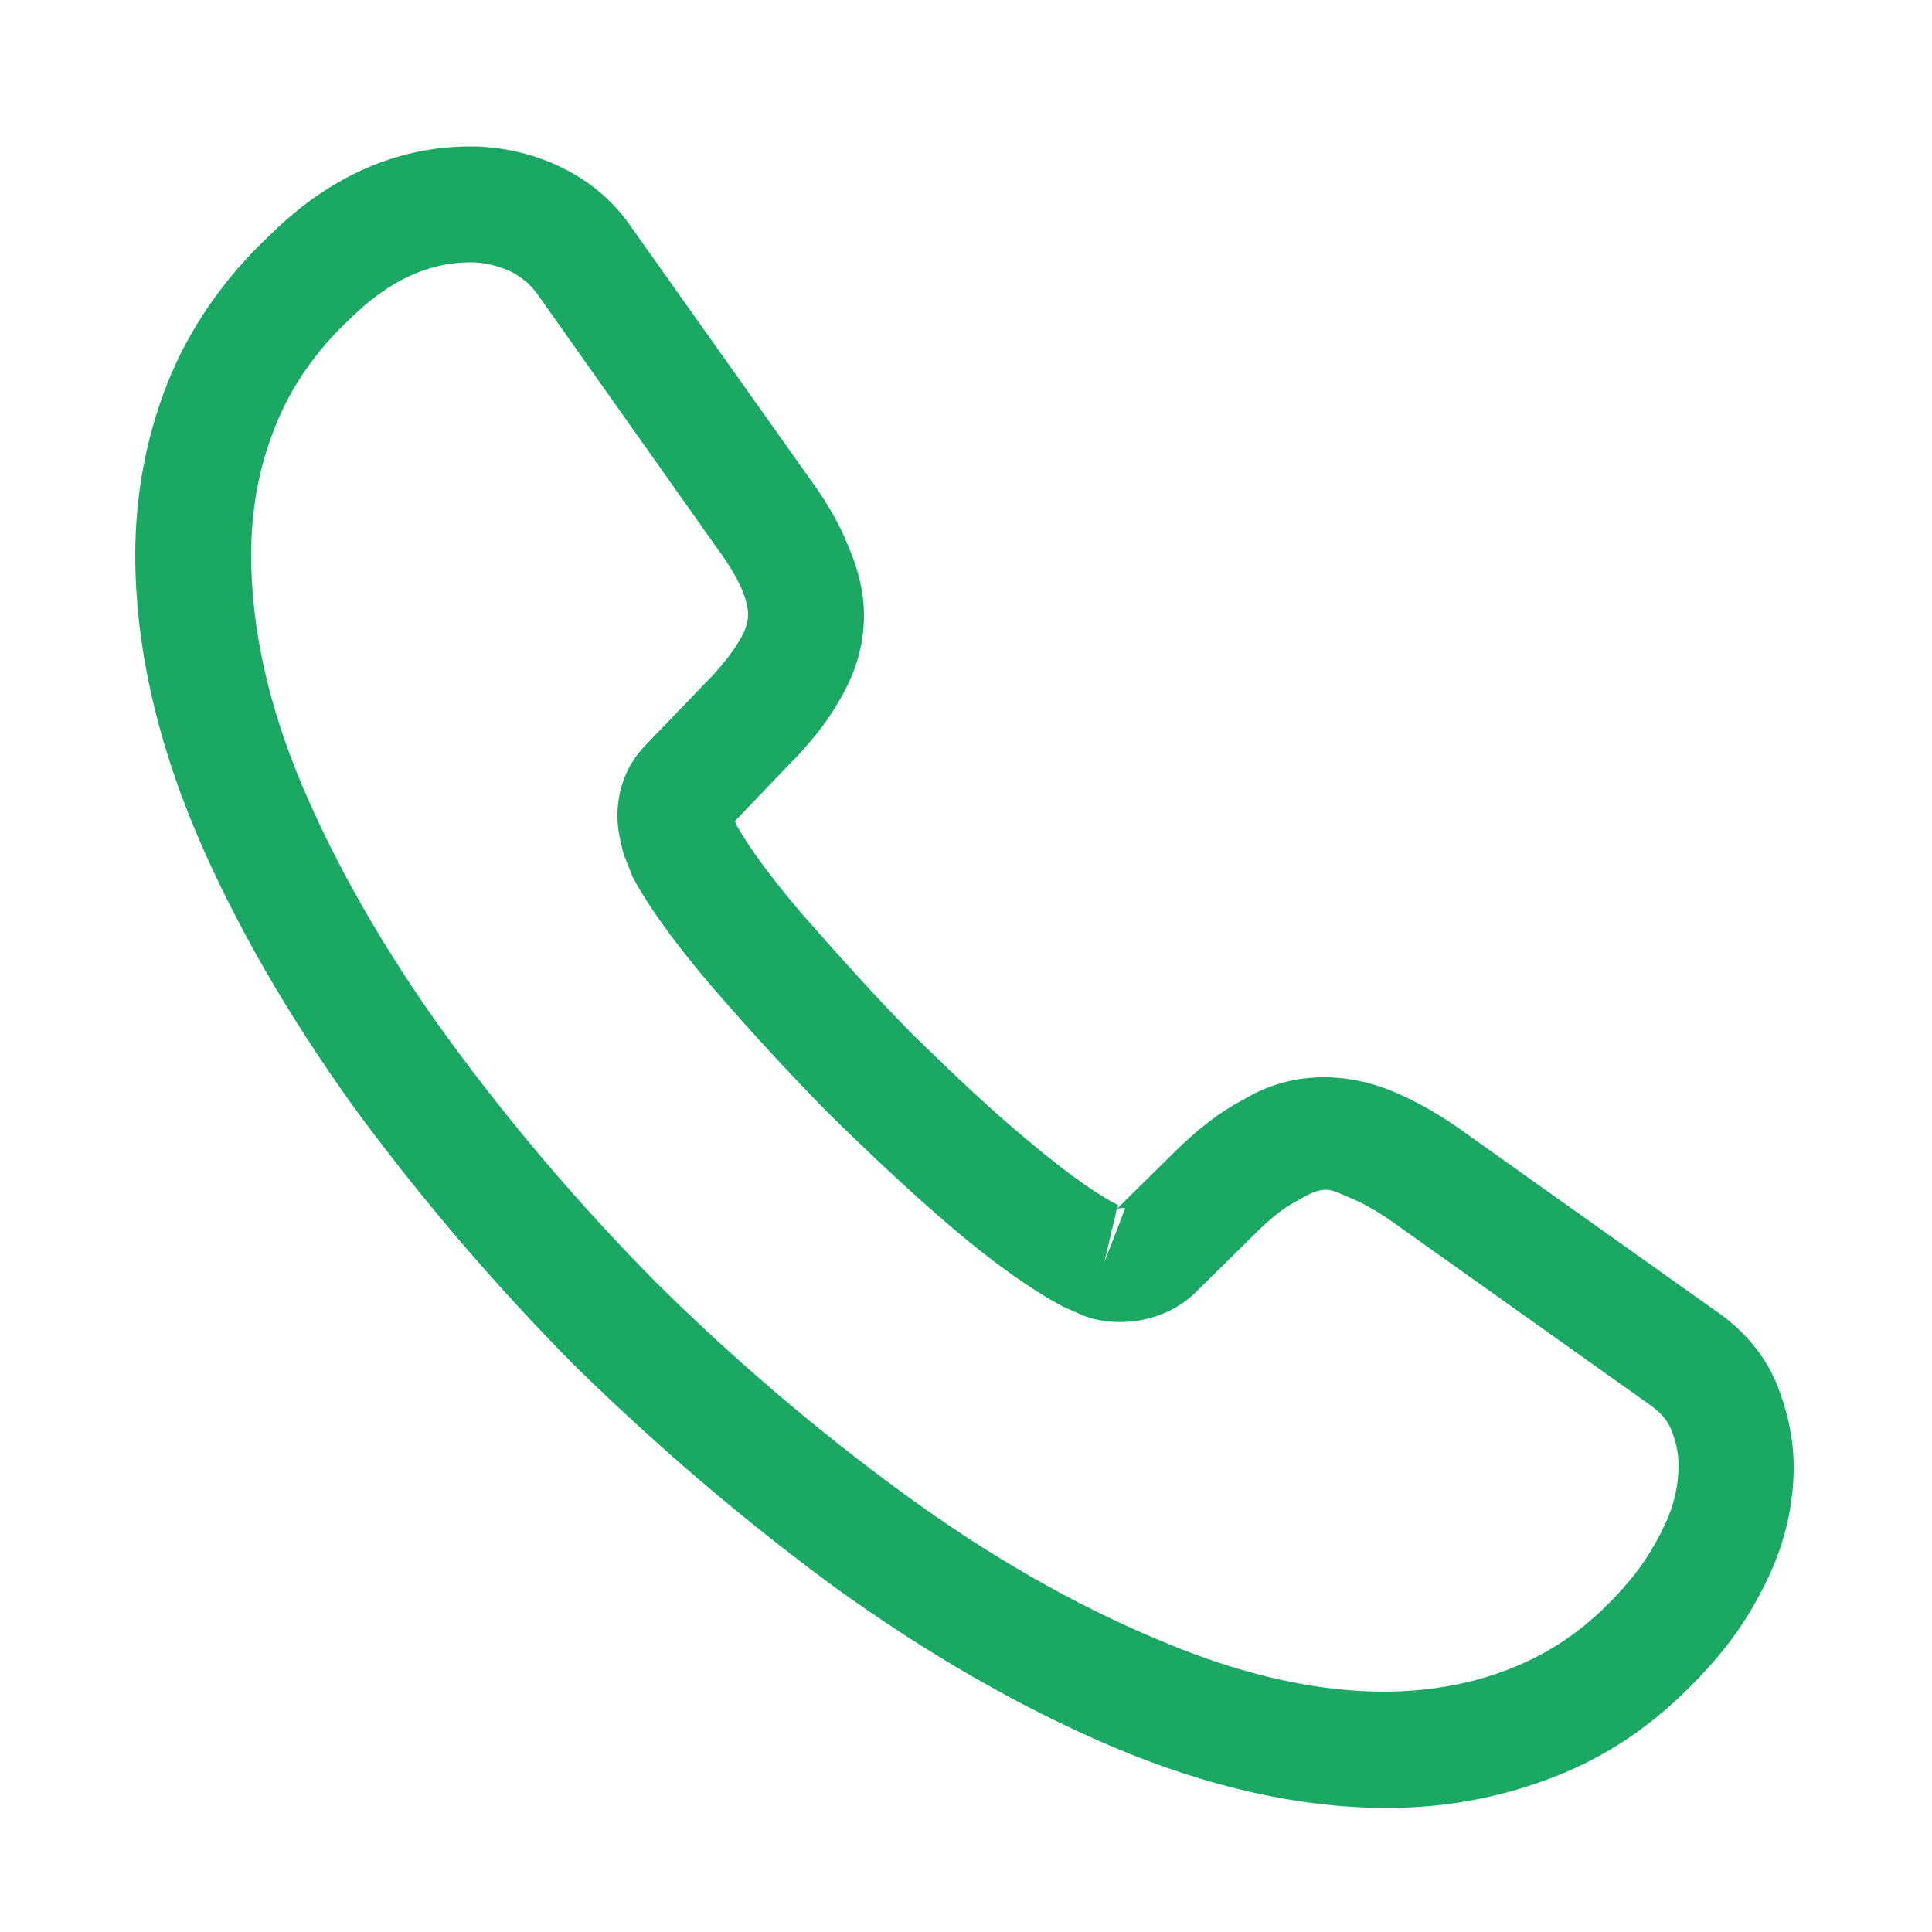 <svg width="25" height="25" viewBox="0 0 25 25" fill="none" xmlns="http://www.w3.org/2000/svg">
<path d="M17.95 23.395C16.82 23.395 15.63 23.125 14.4 22.605C13.2 22.095 11.99 21.395 10.81 20.545C9.64 19.685 8.51 18.725 7.44 17.675C6.38 16.605 5.42 15.475 4.57 14.315C3.71 13.115 3.02 11.915 2.53 10.755C2.01 9.515 1.75 8.315 1.75 7.185C1.75 6.405 1.89 5.665 2.16 4.975C2.44 4.265 2.89 3.605 3.5 3.035C4.27 2.275 5.15 1.895 6.09 1.895C6.48 1.895 6.88 1.985 7.22 2.145C7.61 2.325 7.94 2.595 8.18 2.955L10.5 6.225C10.71 6.515 10.87 6.795 10.98 7.075C11.11 7.375 11.18 7.675 11.18 7.965C11.18 8.345 11.07 8.715 10.86 9.065C10.71 9.335 10.48 9.625 10.19 9.915L9.51 10.625C9.52 10.655 9.53 10.675 9.54 10.695C9.66 10.905 9.9 11.265 10.36 11.805C10.85 12.365 11.31 12.875 11.77 13.345C12.36 13.925 12.85 14.385 13.31 14.765C13.88 15.245 14.25 15.485 14.47 15.595L14.45 15.645L15.18 14.925C15.49 14.615 15.79 14.385 16.08 14.235C16.63 13.895 17.33 13.835 18.03 14.125C18.29 14.235 18.57 14.385 18.87 14.595L22.19 16.955C22.56 17.205 22.83 17.525 22.99 17.905C23.14 18.285 23.21 18.635 23.21 18.985C23.21 19.465 23.1 19.945 22.89 20.395C22.68 20.845 22.42 21.235 22.09 21.595C21.52 22.225 20.9 22.675 20.18 22.965C19.49 23.245 18.74 23.395 17.95 23.395ZM6.09 3.395C5.54 3.395 5.03 3.635 4.54 4.115C4.08 4.545 3.76 5.015 3.56 5.525C3.35 6.045 3.25 6.595 3.25 7.185C3.25 8.115 3.47 9.125 3.91 10.165C4.36 11.225 4.99 12.325 5.79 13.425C6.59 14.525 7.5 15.595 8.5 16.605C9.5 17.595 10.58 18.515 11.69 19.325C12.77 20.115 13.88 20.755 14.98 21.215C16.69 21.945 18.29 22.115 19.61 21.565C20.12 21.355 20.57 21.035 20.98 20.575C21.21 20.325 21.39 20.055 21.54 19.735C21.66 19.485 21.72 19.225 21.72 18.965C21.72 18.805 21.69 18.645 21.61 18.465C21.58 18.405 21.52 18.295 21.33 18.165L18.01 15.805C17.81 15.665 17.63 15.565 17.46 15.495C17.24 15.405 17.15 15.315 16.81 15.525C16.61 15.625 16.43 15.775 16.23 15.975L15.47 16.725C15.08 17.105 14.48 17.195 14.02 17.025L13.75 16.905C13.34 16.685 12.86 16.345 12.33 15.895C11.85 15.485 11.33 15.005 10.7 14.385C10.21 13.885 9.72 13.355 9.21 12.765C8.74 12.215 8.4 11.745 8.19 11.355L8.07 11.055C8.01 10.825 7.99 10.695 7.99 10.555C7.99 10.195 8.12 9.875 8.37 9.625L9.12 8.845C9.32 8.645 9.47 8.455 9.57 8.285C9.65 8.155 9.68 8.045 9.68 7.945C9.68 7.865 9.65 7.745 9.6 7.625C9.53 7.465 9.42 7.285 9.28 7.095L6.96 3.815C6.86 3.675 6.74 3.575 6.59 3.505C6.43 3.435 6.26 3.395 6.09 3.395ZM14.45 15.655L14.29 16.335L14.56 15.635C14.51 15.625 14.47 15.635 14.45 15.655Z" fill="#1BA864"/>
</svg>
